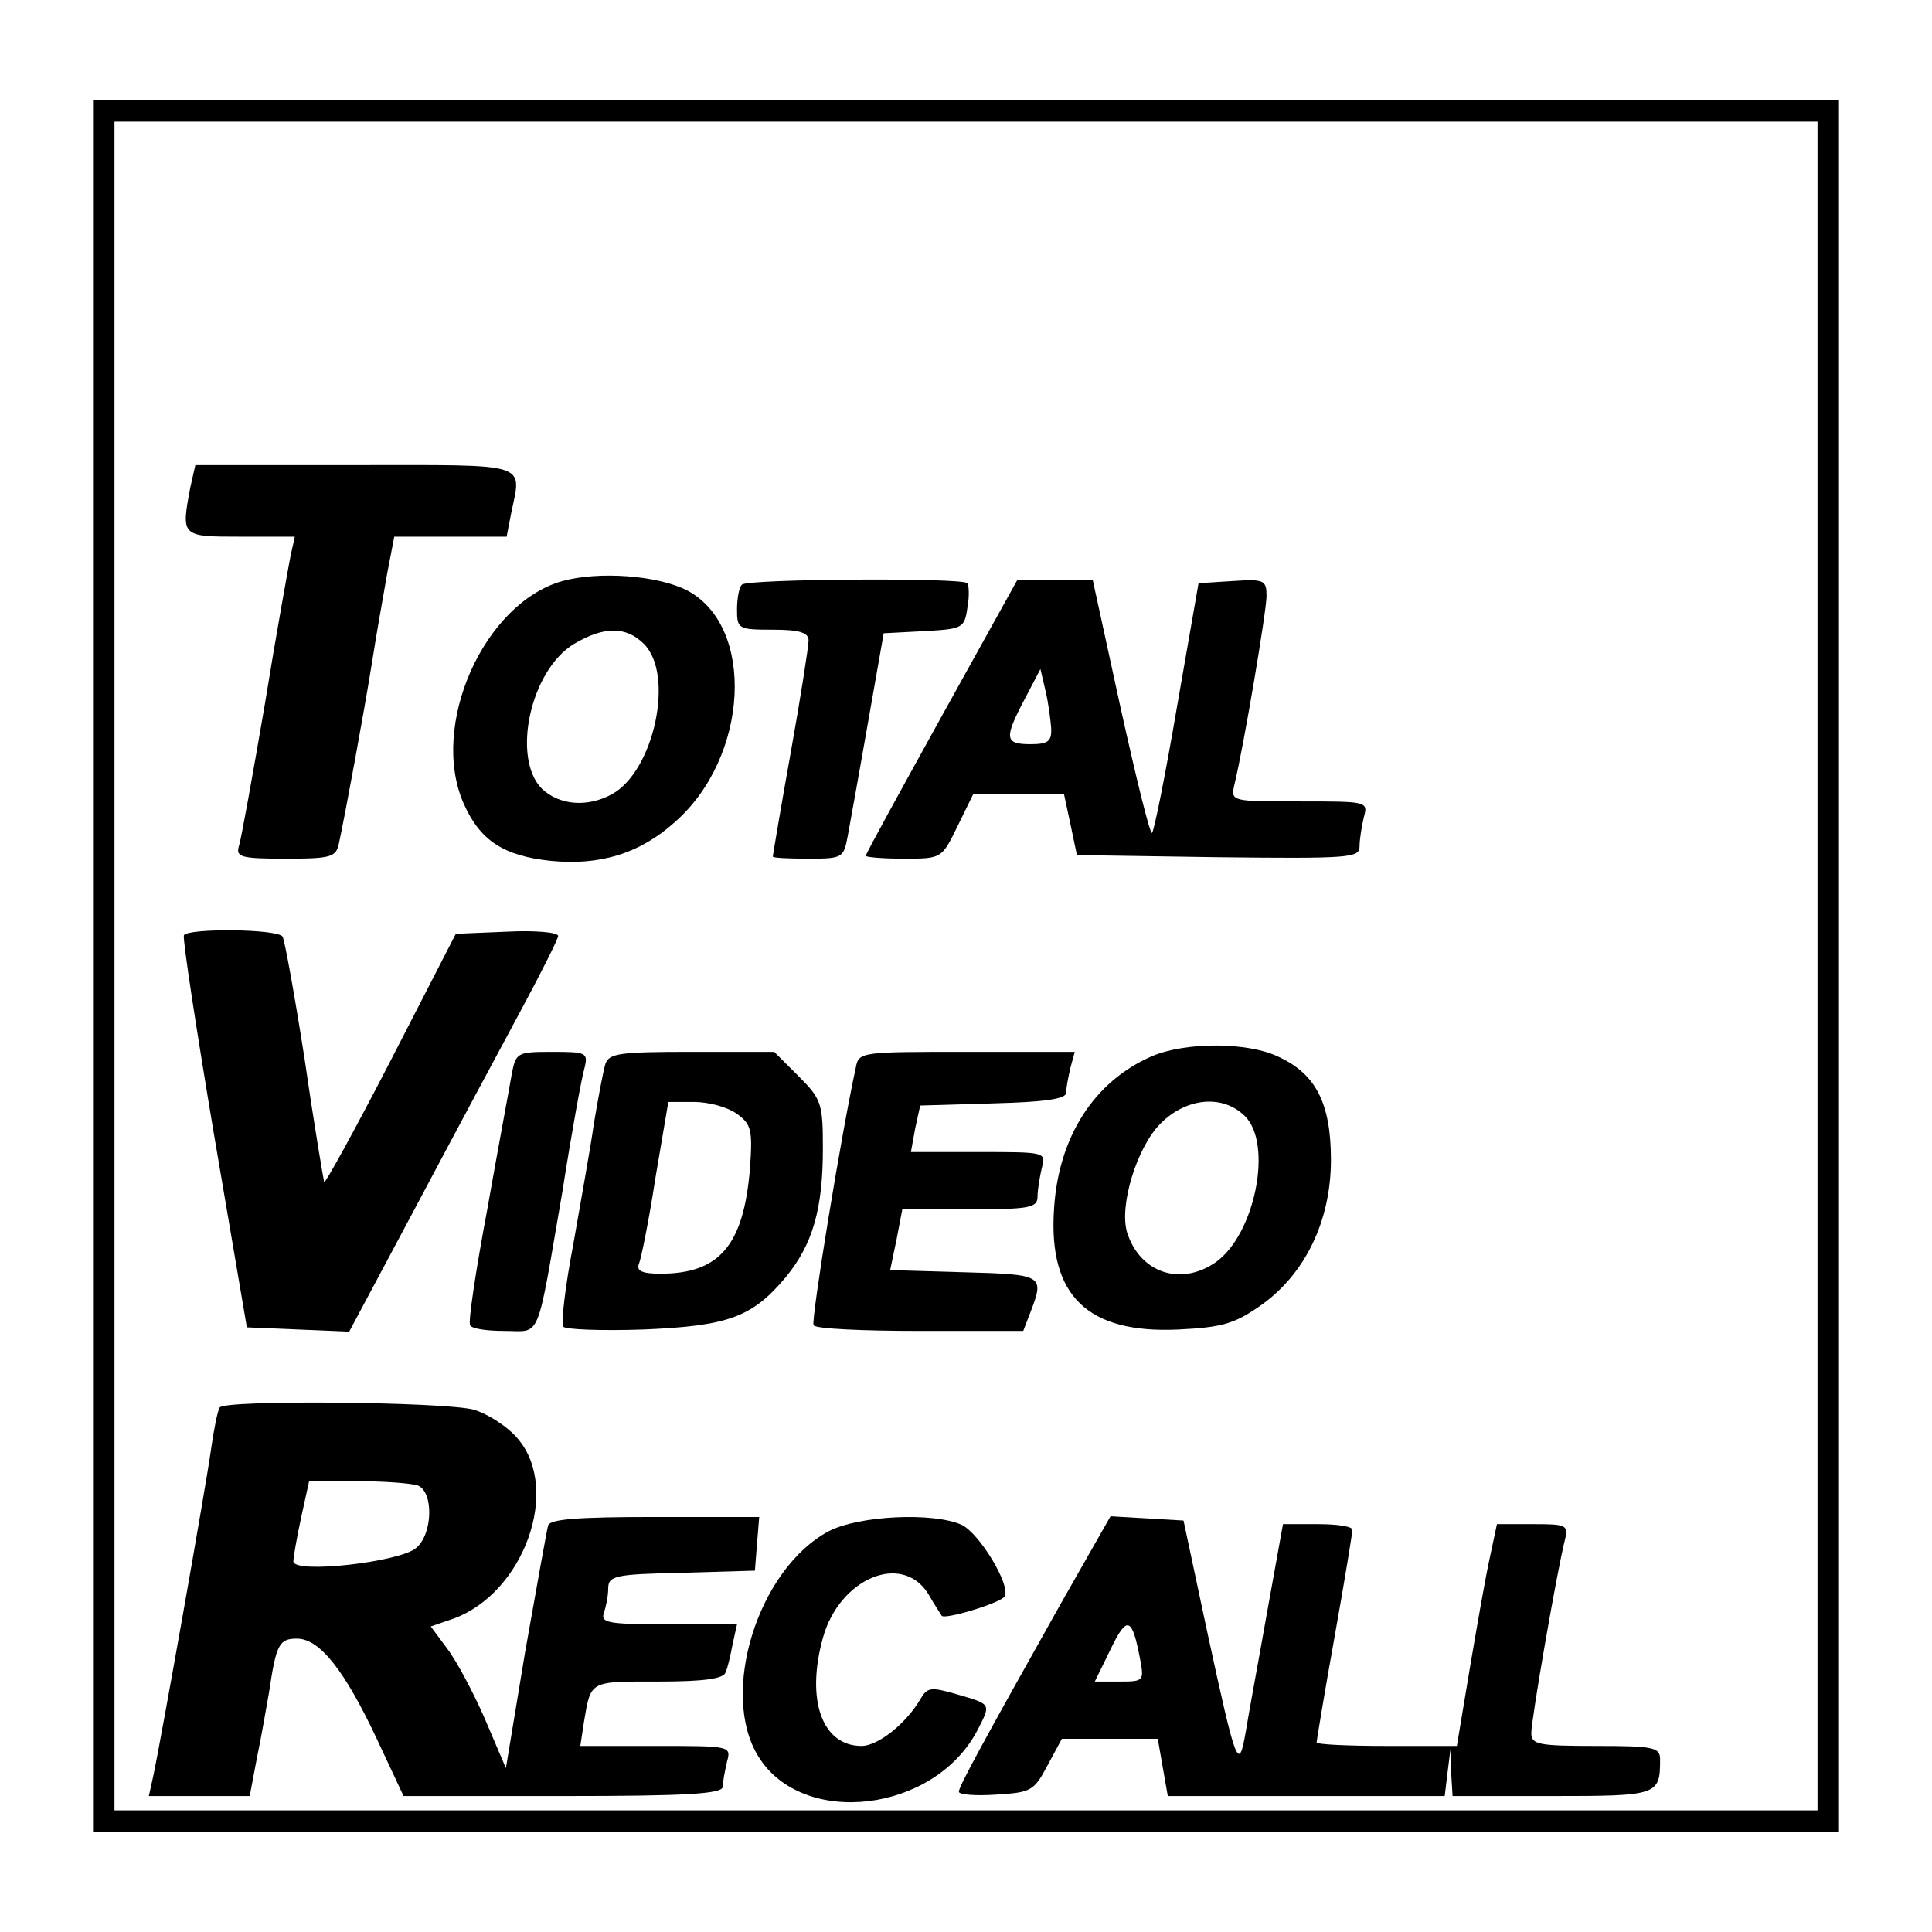 <?xml version="1.0" standalone="no"?>
<!DOCTYPE svg PUBLIC "-//W3C//DTD SVG 20010904//EN"
 "http://www.w3.org/TR/2001/REC-SVG-20010904/DTD/svg10.dtd">
<svg version="1.0" xmlns="http://www.w3.org/2000/svg"
 width="270pt" height="270pt" viewBox="0 0 270 270"
 preserveAspectRatio="xMidYMid meet">
<g transform="translate(0,270) scale(0.1,-0.1)"
fill="#000000" stroke="none">
<path d="M130 1350 l0 -1210 1220 0 1220 0 0 1210 0 1210 -1220 0 -1220 0 0
-1210z m2410 0 l0 -1180 -1190 0 -1190 0 0 1180 0 1180 1190 0 1190 0 0 -1180z"/>
<path d="M266 2019 c-13 -69 -13 -69 70 -69 l76 0 -6 -27 c-3 -16 -20 -109
-36 -208 -17 -99 -33 -188 -36 -197 -5 -16 3 -18 65 -18 65 0 71 2 75 23 8 37
34 177 46 252 6 39 16 94 21 123 l10 52 78 0 79 0 6 31 c15 74 31 69 -218 69
l-223 0 -7 -31z"/>
<path d="M786 1888 c-110 -31 -186 -202 -138 -311 23 -52 56 -73 121 -80 69
-7 125 10 174 54 104 91 113 274 17 324 -41 21 -123 27 -174 13z m114 -88 c43
-43 14 -178 -45 -210 -35 -19 -74 -15 -98 8 -42 43 -16 165 45 202 42 25 73
25 98 0z"/>
<path d="M1037 1883 c-4 -3 -7 -19 -7 -35 0 -27 2 -28 50 -28 37 0 50 -4 50
-15 0 -8 -11 -79 -25 -157 -14 -78 -25 -144 -25 -145 0 -2 22 -3 50 -3 48 0
49 1 55 33 3 17 16 88 28 157 l22 125 57 3 c53 3 56 4 60 33 3 16 2 31 0 34
-8 8 -308 6 -315 -2z"/>
<path d="M1316 1699 c-58 -105 -106 -192 -106 -195 0 -2 24 -4 53 -4 53 0 53
0 75 45 l22 45 63 0 64 0 9 -42 9 -43 198 -3 c183 -2 197 -1 197 15 0 10 3 28
6 41 6 22 5 22 -90 22 -95 0 -96 0 -91 23 13 53 45 243 45 264 0 22 -3 24 -47
21 l-48 -3 -30 -172 c-16 -94 -32 -174 -35 -177 -3 -2 -22 76 -44 175 l-39
179 -52 0 -53 0 -106 -191z m153 -16 c1 -19 -4 -23 -29 -23 -36 0 -37 8 -8 63
l22 42 7 -30 c4 -16 7 -40 8 -52z"/>
<path d="M257 1393 c-2 -5 17 -129 42 -278 l46 -270 72 -3 71 -3 95 178 c52
98 118 221 146 273 28 52 51 98 51 102 0 5 -32 8 -71 6 l-72 -3 -91 -177 c-50
-97 -92 -173 -93 -170 -1 4 -14 80 -27 170 -14 90 -28 167 -31 173 -7 11 -132
12 -138 2z"/>
<path d="M1610 1224 c-81 -35 -131 -113 -137 -214 -8 -121 47 -174 174 -168
61 3 78 8 114 33 63 44 99 119 99 204 0 79 -21 120 -73 144 -43 21 -130 21
-177 1z m130 -84 c39 -39 14 -165 -41 -204 -49 -34 -106 -15 -124 42 -11 38
14 119 47 152 36 36 87 41 118 10z"/>
<path d="M715 1198 c-3 -18 -19 -103 -34 -188 -16 -85 -27 -158 -24 -162 2 -5
24 -8 48 -8 52 0 44 -19 81 195 13 83 27 160 31 173 5 21 2 22 -45 22 -50 0
-51 -1 -57 -32z"/>
<path d="M846 1213 c-3 -10 -10 -47 -16 -83 -5 -36 -19 -112 -29 -170 -11 -57
-17 -109 -14 -114 3 -4 53 -6 112 -4 119 5 152 17 199 73 38 46 52 96 52 180
0 63 -2 69 -34 101 l-34 34 -115 0 c-101 0 -116 -2 -121 -17z m183 -69 c21
-15 23 -22 19 -78 -9 -107 -43 -146 -125 -146 -26 0 -34 4 -30 14 3 7 14 61
23 120 l18 106 36 0 c20 0 46 -7 59 -16z"/>
<path d="M1196 1208 c-20 -91 -63 -354 -59 -360 2 -5 69 -8 149 -8 l144 0 10
26 c20 52 18 53 -93 56 l-103 3 9 43 8 42 95 0 c83 0 94 2 94 18 0 9 3 27 6
40 6 22 5 22 -89 22 l-94 0 6 33 7 32 102 3 c72 2 102 6 102 15 0 7 3 22 6 35
l6 22 -151 0 c-148 0 -151 0 -155 -22z"/>
<path d="M307 733 c-3 -5 -8 -30 -12 -58 -7 -51 -70 -407 -81 -458 l-6 -27 70
0 71 0 10 53 c6 28 13 70 17 92 10 67 14 75 39 75 32 0 67 -45 112 -141 l37
-79 223 0 c172 0 223 3 223 13 0 6 3 22 6 35 6 22 5 22 -100 22 l-105 0 5 33
c10 59 7 57 104 57 64 0 92 4 94 13 3 6 7 24 10 40 l6 27 -96 0 c-84 0 -95 2
-90 16 3 9 6 24 6 34 0 18 10 20 103 22 l102 3 3 38 3 37 -146 0 c-108 0 -147
-3 -149 -12 -2 -7 -16 -86 -32 -176 l-27 -163 -29 68 c-16 37 -40 82 -53 99
l-23 31 32 11 c98 36 150 180 90 251 -14 17 -42 35 -62 41 -42 11 -349 14
-355 3z m277 -109 c22 -9 21 -67 -2 -87 -22 -20 -172 -37 -172 -19 0 6 5 34
11 62 l11 50 68 0 c38 0 75 -3 84 -6z"/>
<path d="M1158 560 c-99 -53 -153 -227 -98 -315 62 -100 246 -78 306 37 19 37
20 36 -28 50 -38 11 -42 10 -52 -7 -20 -34 -59 -65 -82 -65 -55 0 -78 64 -54
151 23 83 110 120 147 62 9 -16 18 -29 19 -31 4 -6 83 18 88 27 9 15 -35 88
-60 100 -40 18 -144 13 -186 -9z"/>
<path d="M1482 458 c-114 -203 -142 -255 -142 -262 0 -4 23 -6 52 -4 49 3 53
5 72 41 l20 37 67 0 67 0 7 -40 7 -40 193 0 194 0 4 33 4 32 1 -32 2 -33 139
0 c148 0 151 1 151 51 0 17 -8 19 -90 19 -80 0 -90 2 -90 18 0 19 36 227 47
270 5 21 2 22 -45 22 l-50 0 -10 -47 c-6 -27 -18 -96 -28 -155 l-18 -108 -98
0 c-54 0 -98 2 -98 5 0 2 11 69 25 147 14 78 25 146 25 150 0 5 -22 8 -48 8
l-49 0 -22 -122 c-12 -68 -26 -143 -30 -168 -10 -57 -13 -49 -54 140 l-33 155
-51 3 -51 3 -70 -123z m111 -75 c6 -32 6 -33 -28 -33 l-35 0 22 45 c23 48 30
45 41 -12z"/>
</g>
</svg>
